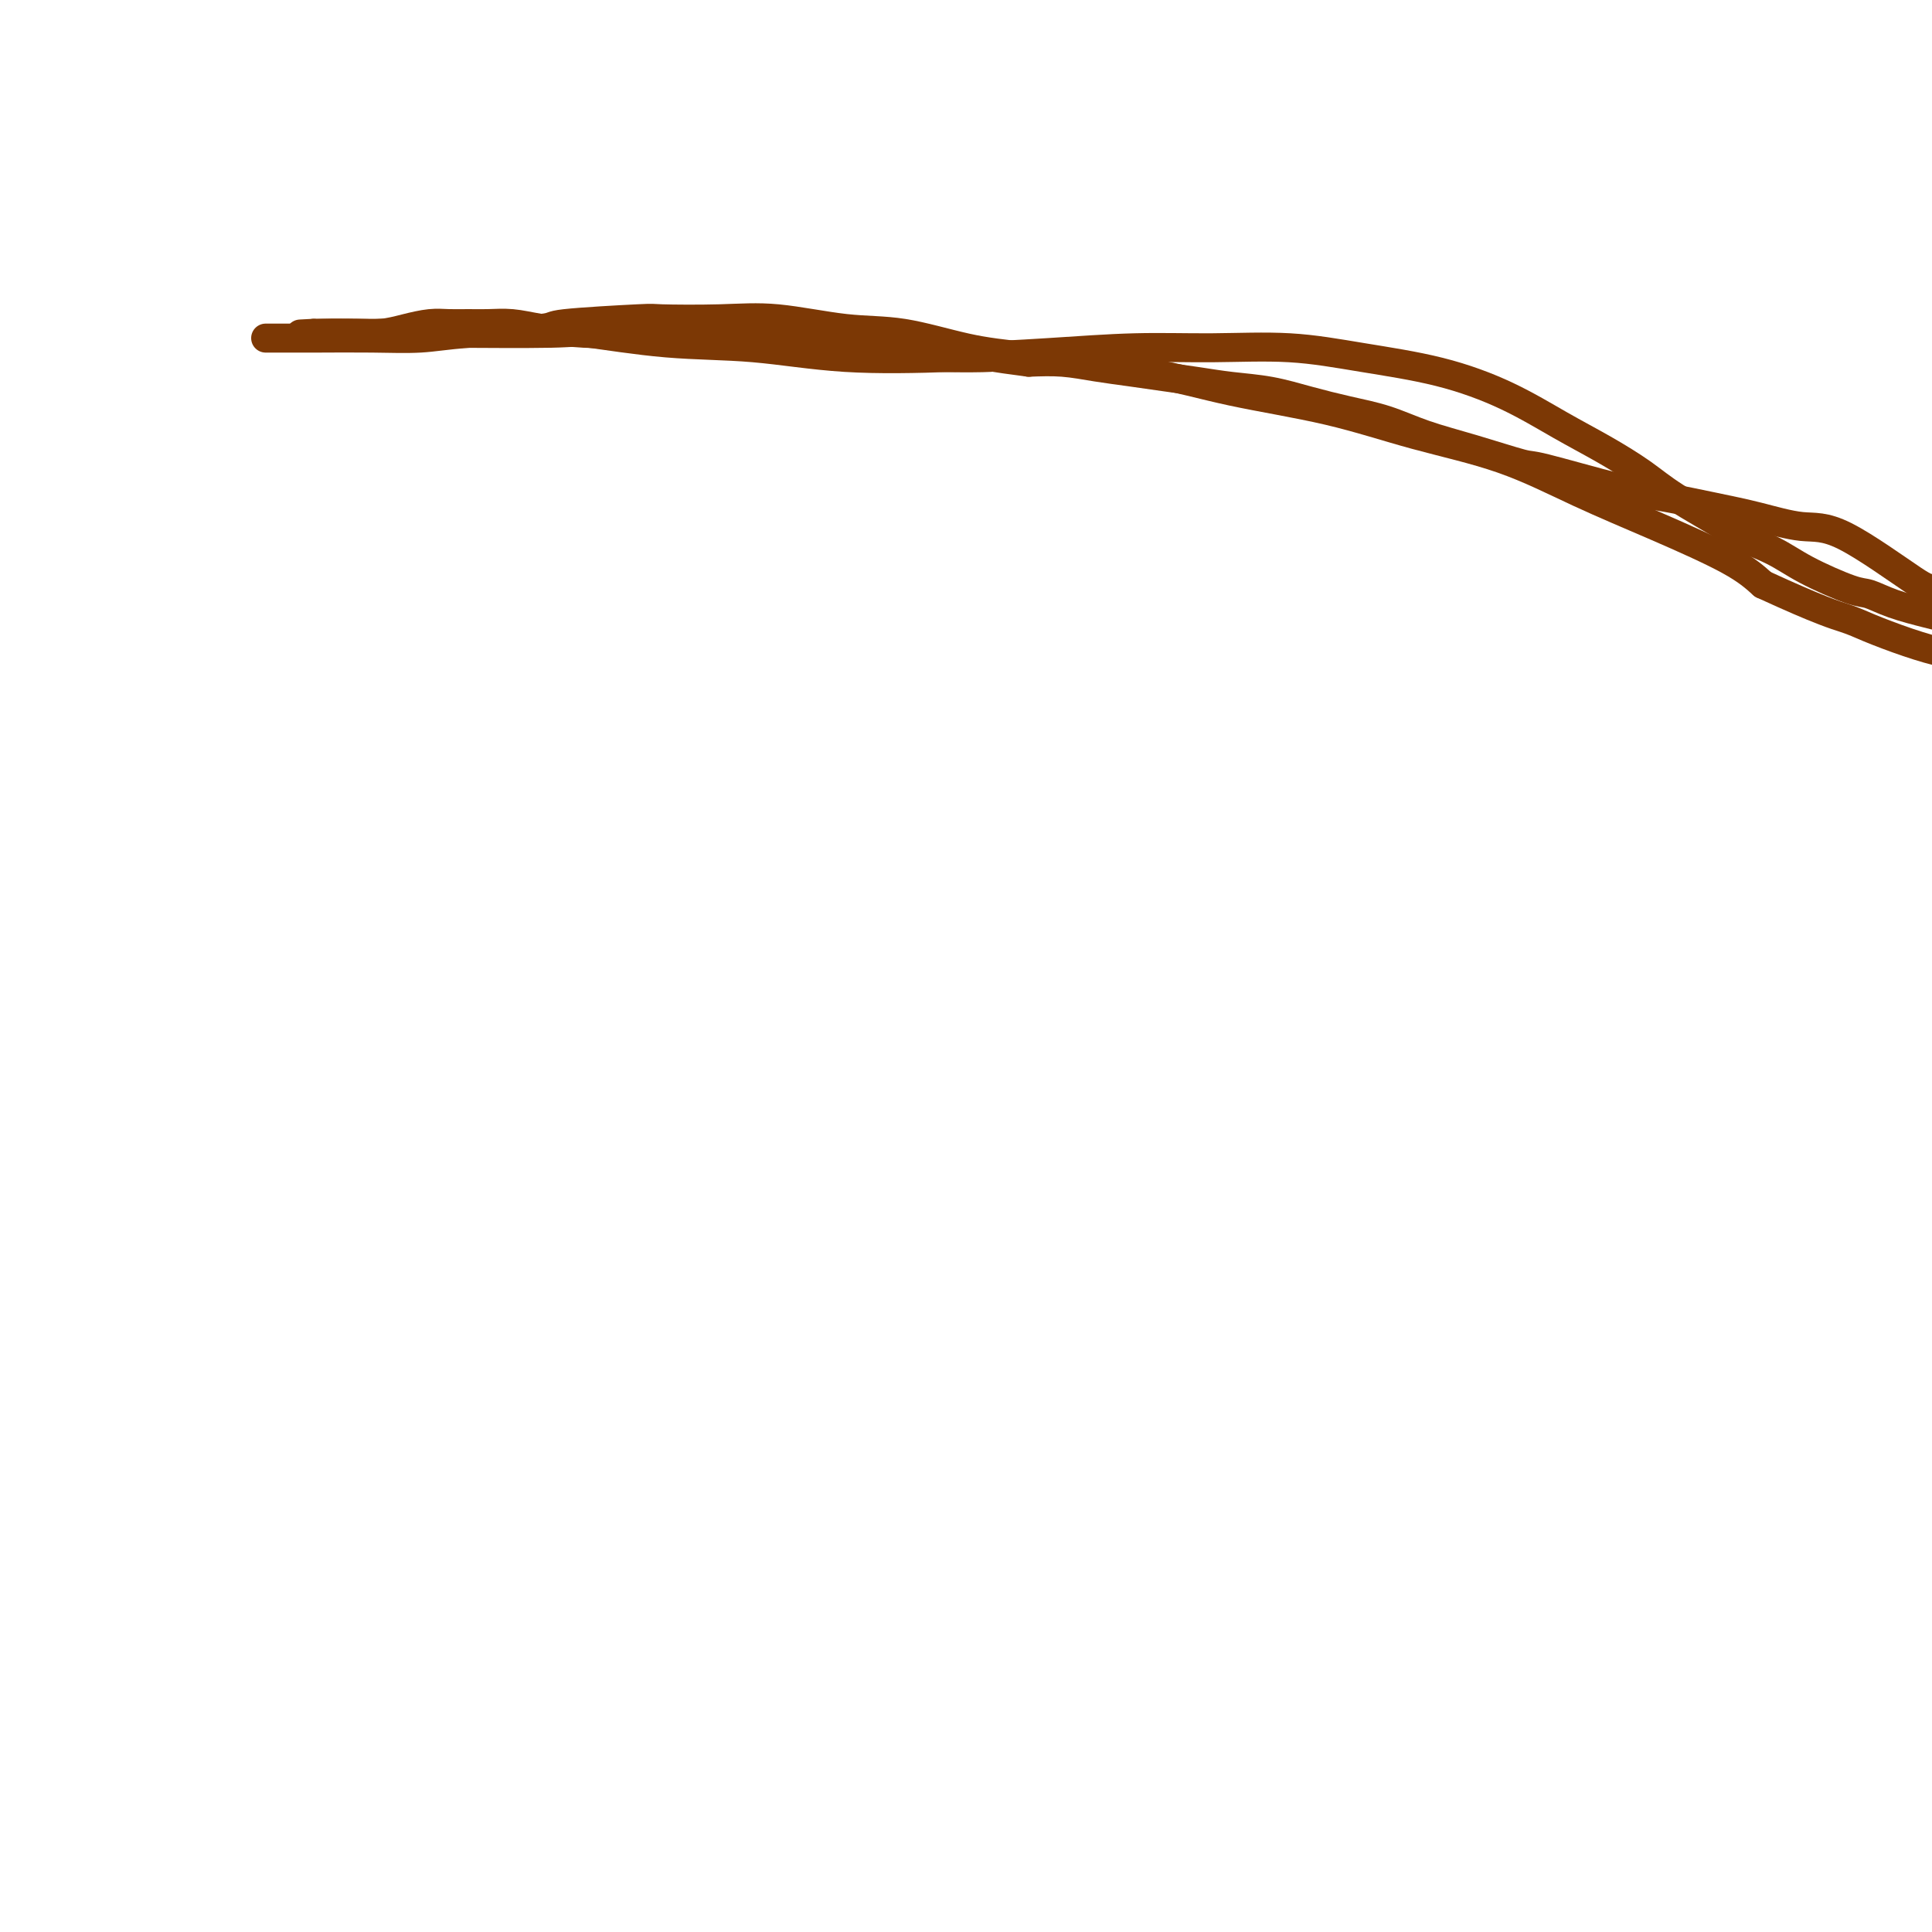 <svg viewBox='0 0 400 400' version='1.1' xmlns='http://www.w3.org/2000/svg' xmlns:xlink='http://www.w3.org/1999/xlink'><g fill='none' stroke='#7C3805' stroke-width='6' stroke-linecap='round' stroke-linejoin='round'><path d='M55,70c0.081,0.000 0.161,0.001 1,0c0.839,-0.001 2.436,-0.003 4,0c1.564,0.003 3.094,0.012 6,0c2.906,-0.012 7.188,-0.044 11,0c3.812,0.044 7.152,0.166 10,0c2.848,-0.166 5.202,-0.619 10,-1c4.798,-0.381 12.040,-0.690 15,-1c2.960,-0.310 1.639,-0.621 5,-1c3.361,-0.379 11.406,-0.826 15,-1c3.594,-0.174 2.738,-0.074 5,0c2.262,0.074 7.644,0.121 12,0c4.356,-0.121 7.687,-0.409 12,0c4.313,0.409 9.610,1.515 14,2c4.390,0.485 7.874,0.349 12,1c4.126,0.651 8.893,2.091 13,3c4.107,0.909 7.555,1.288 14,2c6.445,0.712 15.886,1.755 23,3c7.114,1.245 11.900,2.690 18,4c6.100,1.310 13.512,2.483 20,4c6.488,1.517 12.051,3.378 18,5c5.949,1.622 12.285,3.007 18,5c5.715,1.993 10.810,4.596 16,7c5.190,2.404 10.474,4.609 16,7c5.526,2.391 11.293,4.969 15,7c3.707,2.031 5.353,3.516 7,5'/><path d='M365,121c12.002,5.526 15.006,6.341 17,7c1.994,0.659 2.977,1.161 5,2c2.023,0.839 5.086,2.015 8,3c2.914,0.985 5.678,1.780 7,2c1.322,0.220 1.202,-0.133 3,0c1.798,0.133 5.514,0.752 7,1c1.486,0.248 0.743,0.124 0,0'/><path d='M405,126c-0.146,0.020 -0.291,0.040 0,0c0.291,-0.040 1.019,-0.139 0,-1c-1.019,-0.861 -3.785,-2.486 -5,-3c-1.215,-0.514 -0.879,0.081 -4,-2c-3.121,-2.081 -9.697,-6.837 -14,-9c-4.303,-2.163 -6.332,-1.732 -9,-2c-2.668,-0.268 -5.977,-1.235 -9,-2c-3.023,-0.765 -5.762,-1.327 -9,-2c-3.238,-0.673 -6.974,-1.457 -10,-2c-3.026,-0.543 -5.342,-0.844 -10,-2c-4.658,-1.156 -11.657,-3.167 -15,-4c-3.343,-0.833 -3.031,-0.488 -5,-1c-1.969,-0.512 -6.218,-1.880 -10,-3c-3.782,-1.120 -7.096,-1.991 -10,-3c-2.904,-1.009 -5.398,-2.154 -8,-3c-2.602,-0.846 -5.313,-1.392 -8,-2c-2.687,-0.608 -5.350,-1.276 -8,-2c-2.650,-0.724 -5.287,-1.503 -8,-2c-2.713,-0.497 -5.500,-0.710 -8,-1c-2.500,-0.290 -4.711,-0.656 -7,-1c-2.289,-0.344 -4.655,-0.667 -7,-1c-2.345,-0.333 -4.670,-0.677 -7,-1c-2.330,-0.323 -4.666,-0.625 -7,-1c-2.334,-0.375 -4.667,-0.821 -7,-1c-2.333,-0.179 -4.667,-0.089 -7,0'/><path d='M213,75c-9.043,-1.166 -6.651,-1.082 -8,-1c-1.349,0.082 -6.437,0.162 -10,0c-3.563,-0.162 -5.599,-0.565 -8,-1c-2.401,-0.435 -5.167,-0.901 -8,-1c-2.833,-0.099 -5.735,0.170 -8,0c-2.265,-0.170 -3.895,-0.781 -6,-1c-2.105,-0.219 -4.687,-0.048 -7,0c-2.313,0.048 -4.359,-0.026 -6,0c-1.641,0.026 -2.879,0.151 -5,0c-2.121,-0.151 -5.126,-0.579 -8,-1c-2.874,-0.421 -5.618,-0.835 -7,-1c-1.382,-0.165 -1.401,-0.083 -3,0c-1.599,0.083 -4.776,0.166 -8,0c-3.224,-0.166 -6.494,-0.580 -9,-1c-2.506,-0.420 -4.248,-0.845 -6,-1c-1.752,-0.155 -3.514,-0.039 -5,0c-1.486,0.039 -2.696,0.000 -4,0c-1.304,-0.000 -2.702,0.038 -4,0c-1.298,-0.038 -2.497,-0.154 -4,0c-1.503,0.154 -3.310,0.577 -5,1c-1.690,0.423 -3.265,0.845 -5,1c-1.735,0.155 -3.632,0.041 -5,0c-1.368,-0.041 -2.208,-0.011 -3,0c-0.792,0.011 -1.535,0.003 -2,0c-0.465,-0.003 -0.650,-0.001 -1,0c-0.350,0.001 -0.864,0.000 -1,0c-0.136,-0.000 0.108,-0.000 0,0c-0.108,0.000 -0.568,0.000 -1,0c-0.432,-0.000 -0.838,-0.000 -1,0c-0.162,0.000 -0.081,0.000 0,0'/><path d='M65,69c-6.132,0.310 -0.963,0.083 2,0c2.963,-0.083 3.721,-0.024 6,0c2.279,0.024 6.078,0.014 9,0c2.922,-0.014 4.965,-0.030 11,0c6.035,0.030 16.062,0.106 21,0c4.938,-0.106 4.786,-0.396 8,0c3.214,0.396 9.793,1.476 16,2c6.207,0.524 12.043,0.490 18,1c5.957,0.510 12.035,1.563 19,2c6.965,0.437 14.818,0.259 22,0c7.182,-0.259 13.694,-0.600 20,-1c6.306,-0.400 12.407,-0.860 18,-1c5.593,-0.140 10.680,0.039 16,0c5.320,-0.039 10.874,-0.297 16,0c5.126,0.297 9.824,1.148 15,2c5.176,0.852 10.831,1.704 16,3c5.169,1.296 9.853,3.036 14,5c4.147,1.964 7.756,4.151 11,6c3.244,1.849 6.121,3.358 9,5c2.879,1.642 5.760,3.415 8,5c2.240,1.585 3.840,2.982 7,5c3.160,2.018 7.879,4.657 10,6c2.121,1.343 1.644,1.392 3,2c1.356,0.608 4.544,1.776 7,3c2.456,1.224 4.179,2.502 7,4c2.821,1.498 6.739,3.214 9,4c2.261,0.786 2.866,0.642 4,1c1.134,0.358 2.799,1.220 5,2c2.201,0.780 4.939,1.479 7,2c2.061,0.521 3.446,0.863 5,1c1.554,0.137 3.277,0.068 5,0'/><path d='M409,128c4.862,1.150 4.018,1.026 4,1c-0.018,-0.026 0.789,0.044 1,0c0.211,-0.044 -0.174,-0.204 1,0c1.174,0.204 3.907,0.773 5,1c1.093,0.227 0.547,0.114 0,0'/></g>
</svg>